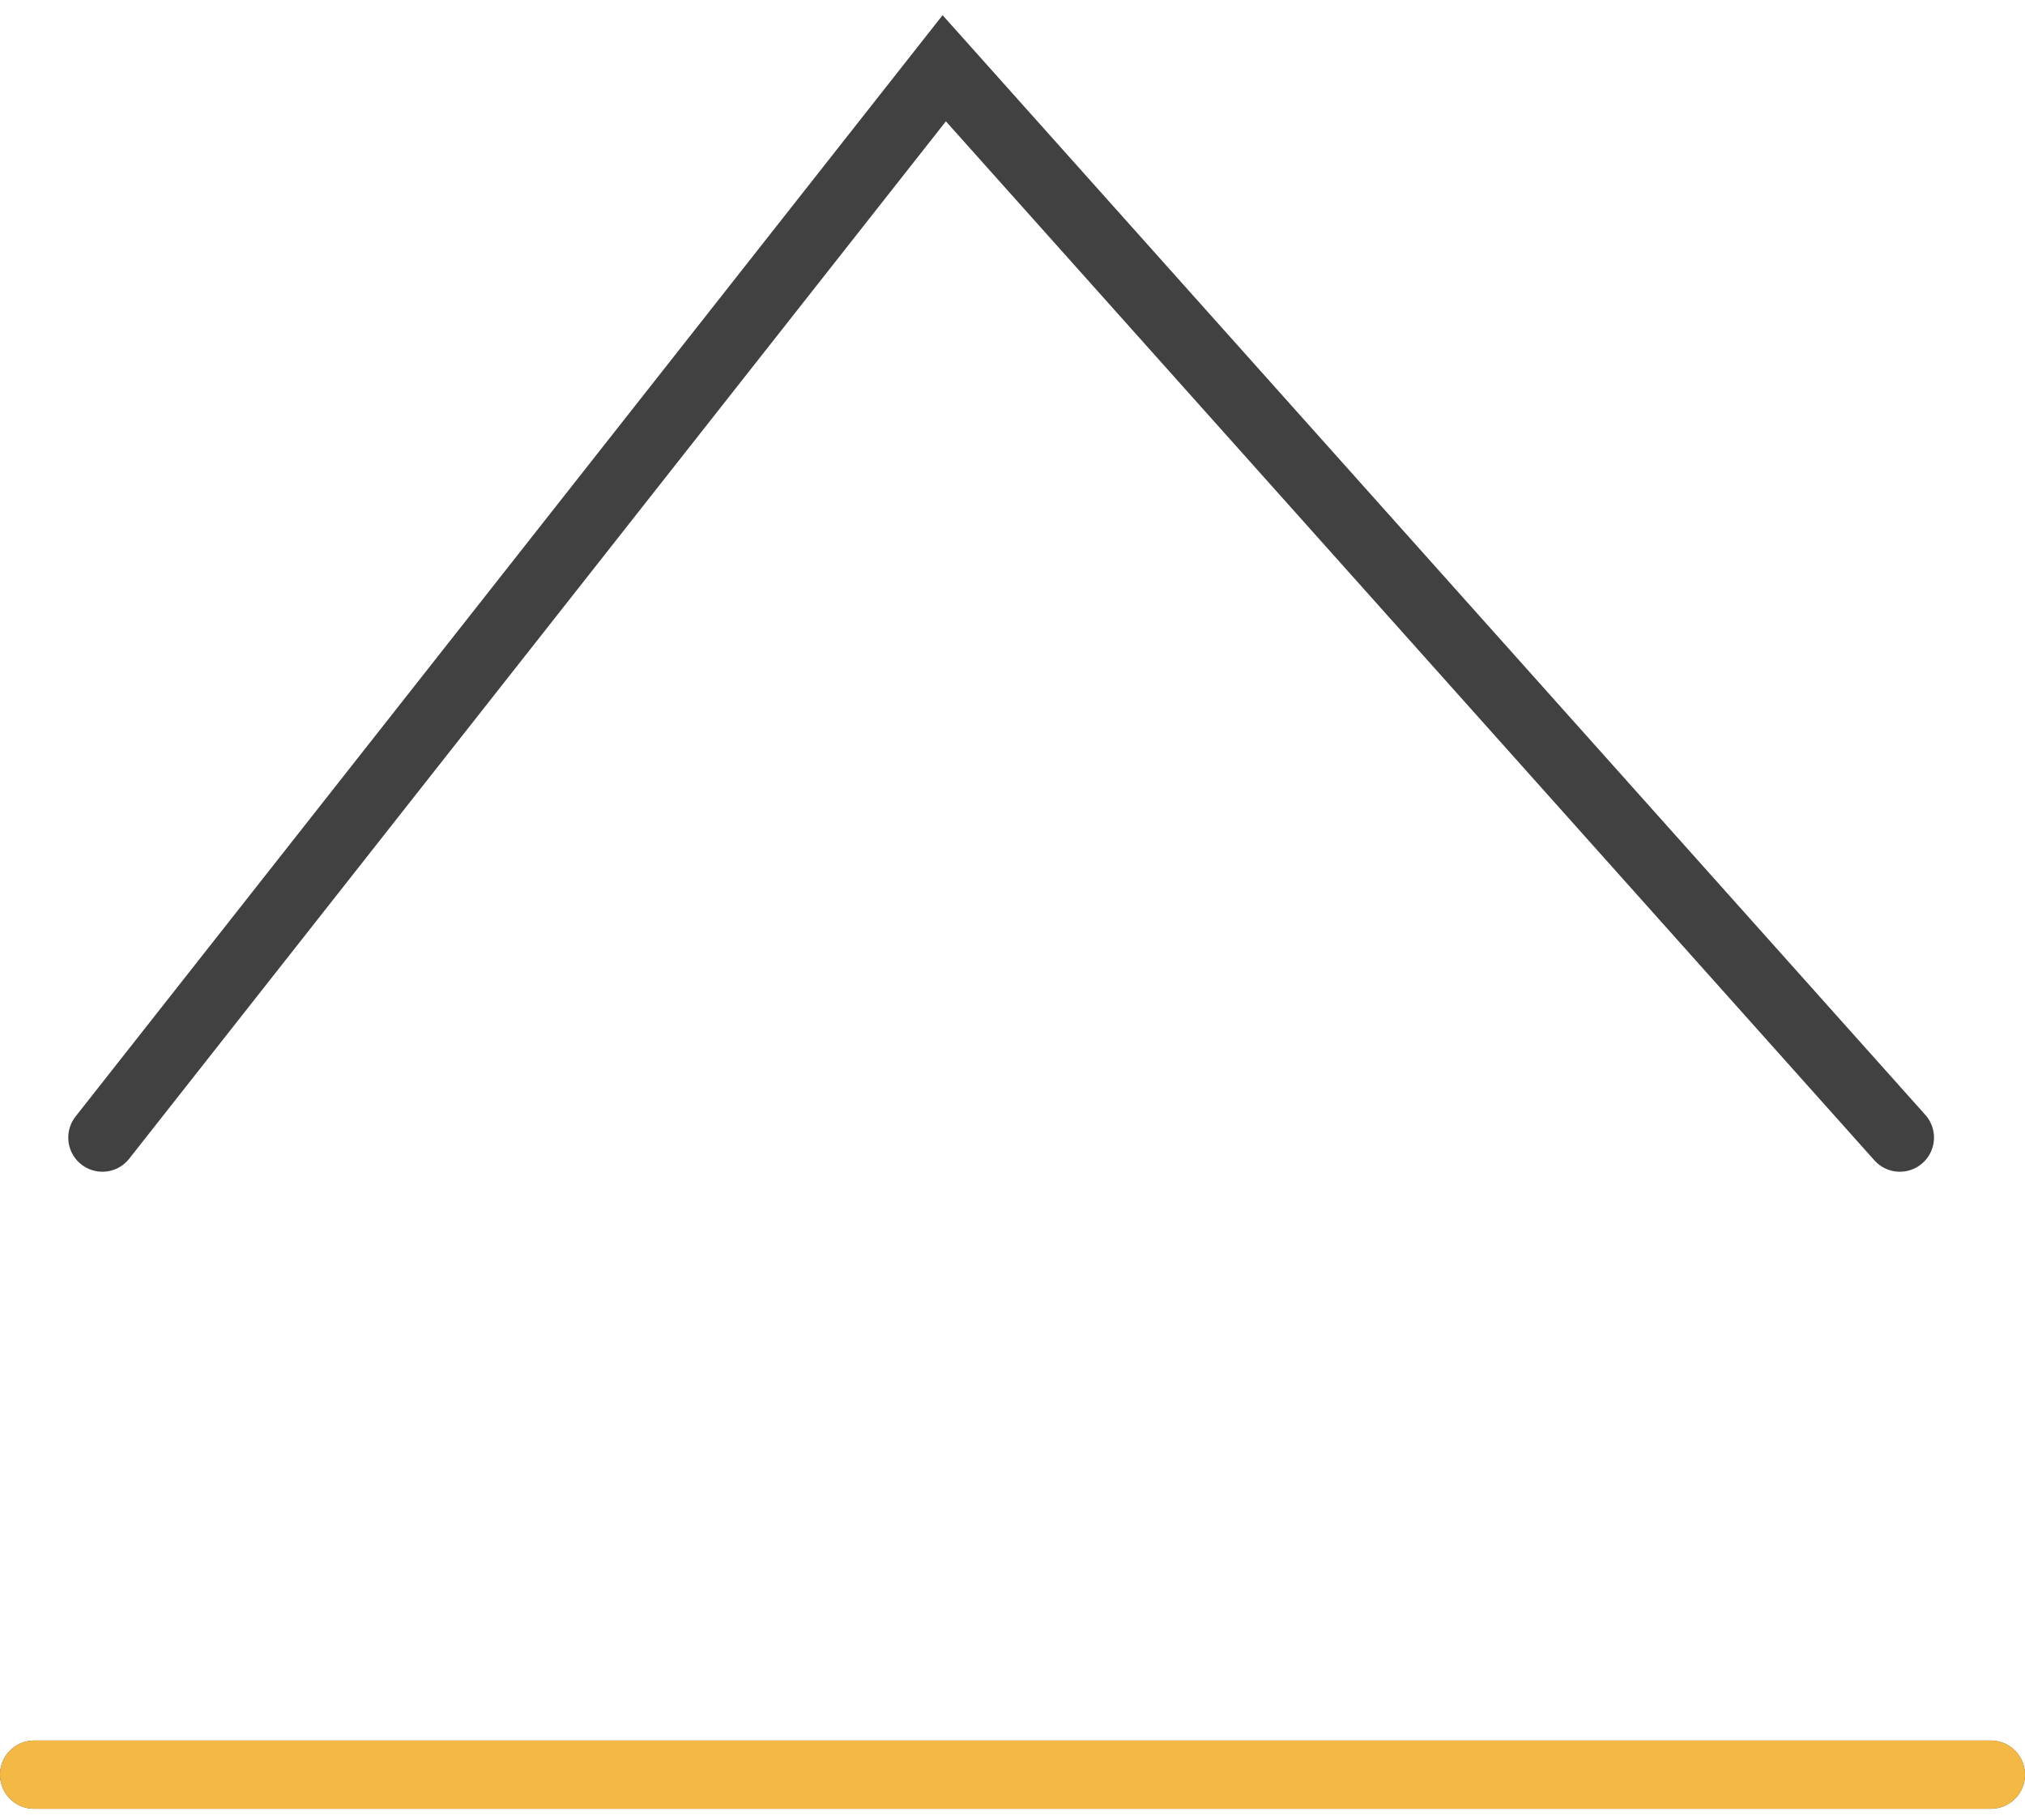 <svg width="89" height="80" viewBox="0 0 89 80" fill="none" xmlns="http://www.w3.org/2000/svg">
<path d="M4.5 50L41.5 3L83.5 50" stroke="#414141" stroke-width="3" stroke-linecap="round"/>
<path d="M1.5 78H87.5" stroke="#494747" stroke-width="3" stroke-linecap="round"/>
<path d="M1.5 78H87.5" stroke="#F4B945" stroke-width="3" stroke-linecap="round"/>
</svg>
